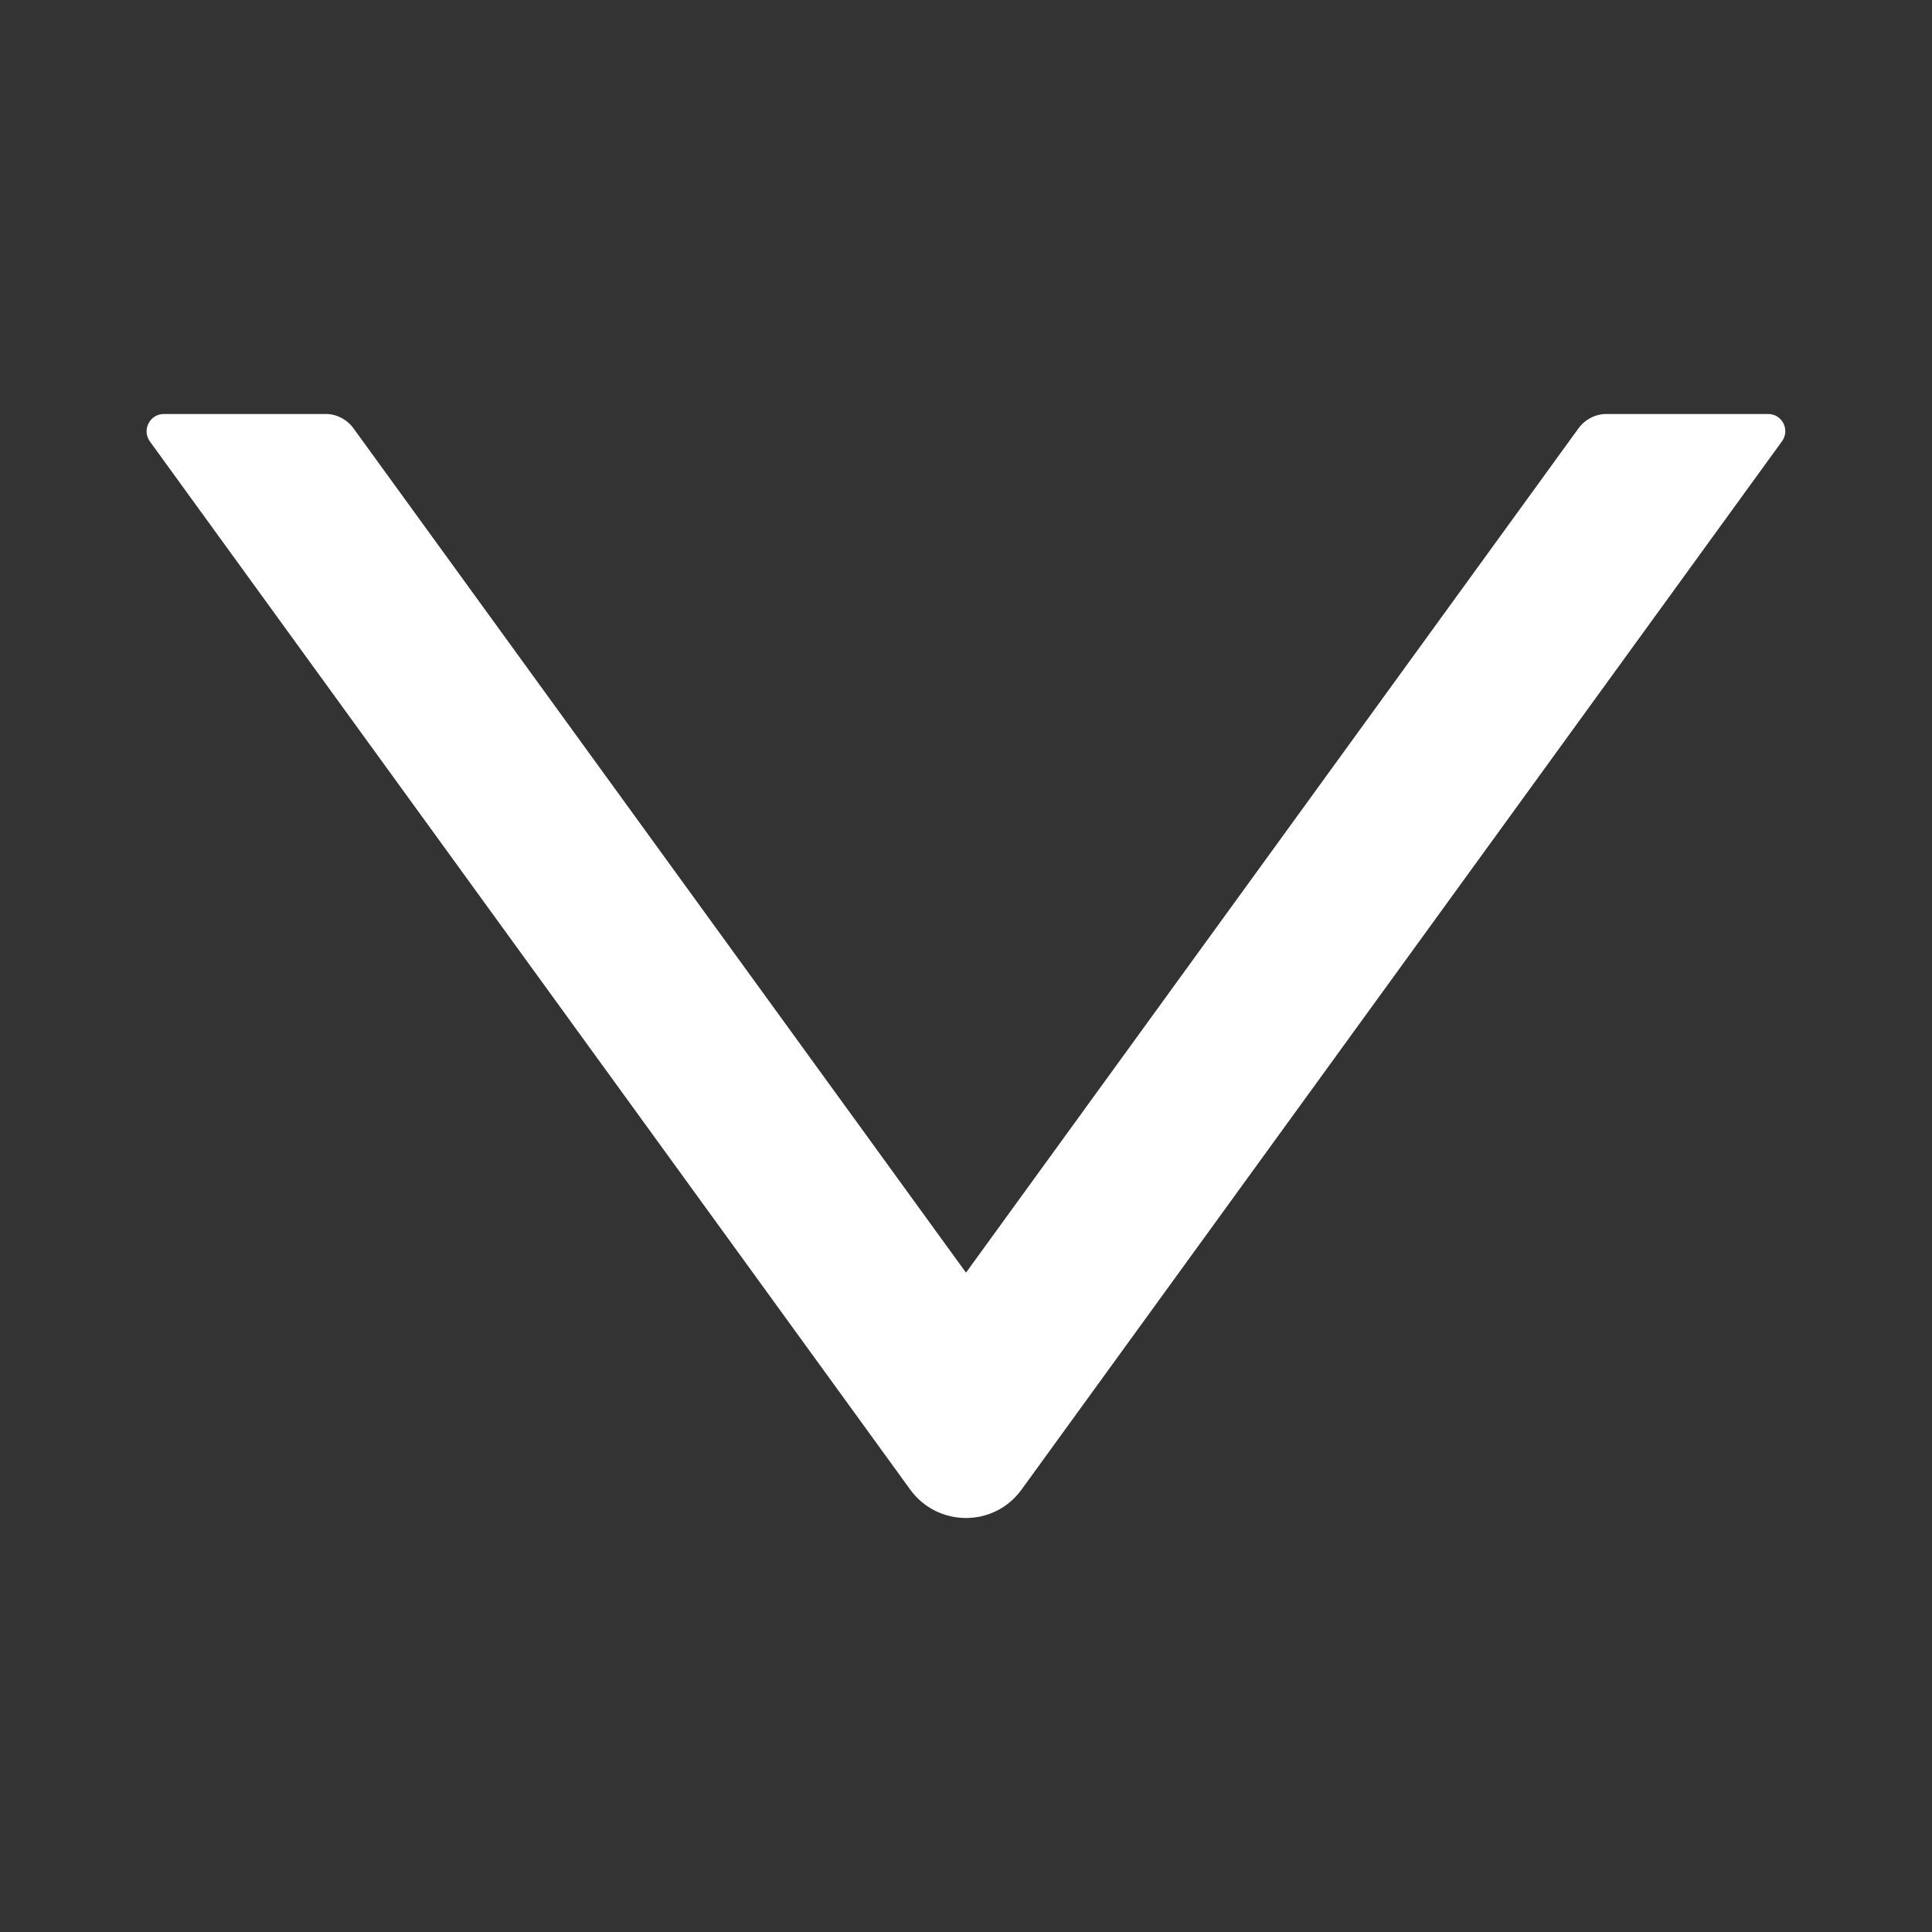 <svg width="32" height="32" viewBox="0 0 32 32" fill="none" xmlns="http://www.w3.org/2000/svg">
<rect x="0" y="0" width="32" height="32" fill="#333333" stroke="none"/>
<path d="M29.286 6.857H26.607C26.425 6.857 26.254 6.946 26.146 7.093L16 21.079L5.854 7.093C5.746 6.946 5.575 6.857 5.393 6.857H2.714C2.482 6.857 2.346 7.121 2.482 7.311L15.075 24.671C15.532 25.3 16.468 25.3 16.921 24.671L29.514 7.311C29.654 7.121 29.518 6.857 29.286 6.857Z" fill="white"/>
</svg>
